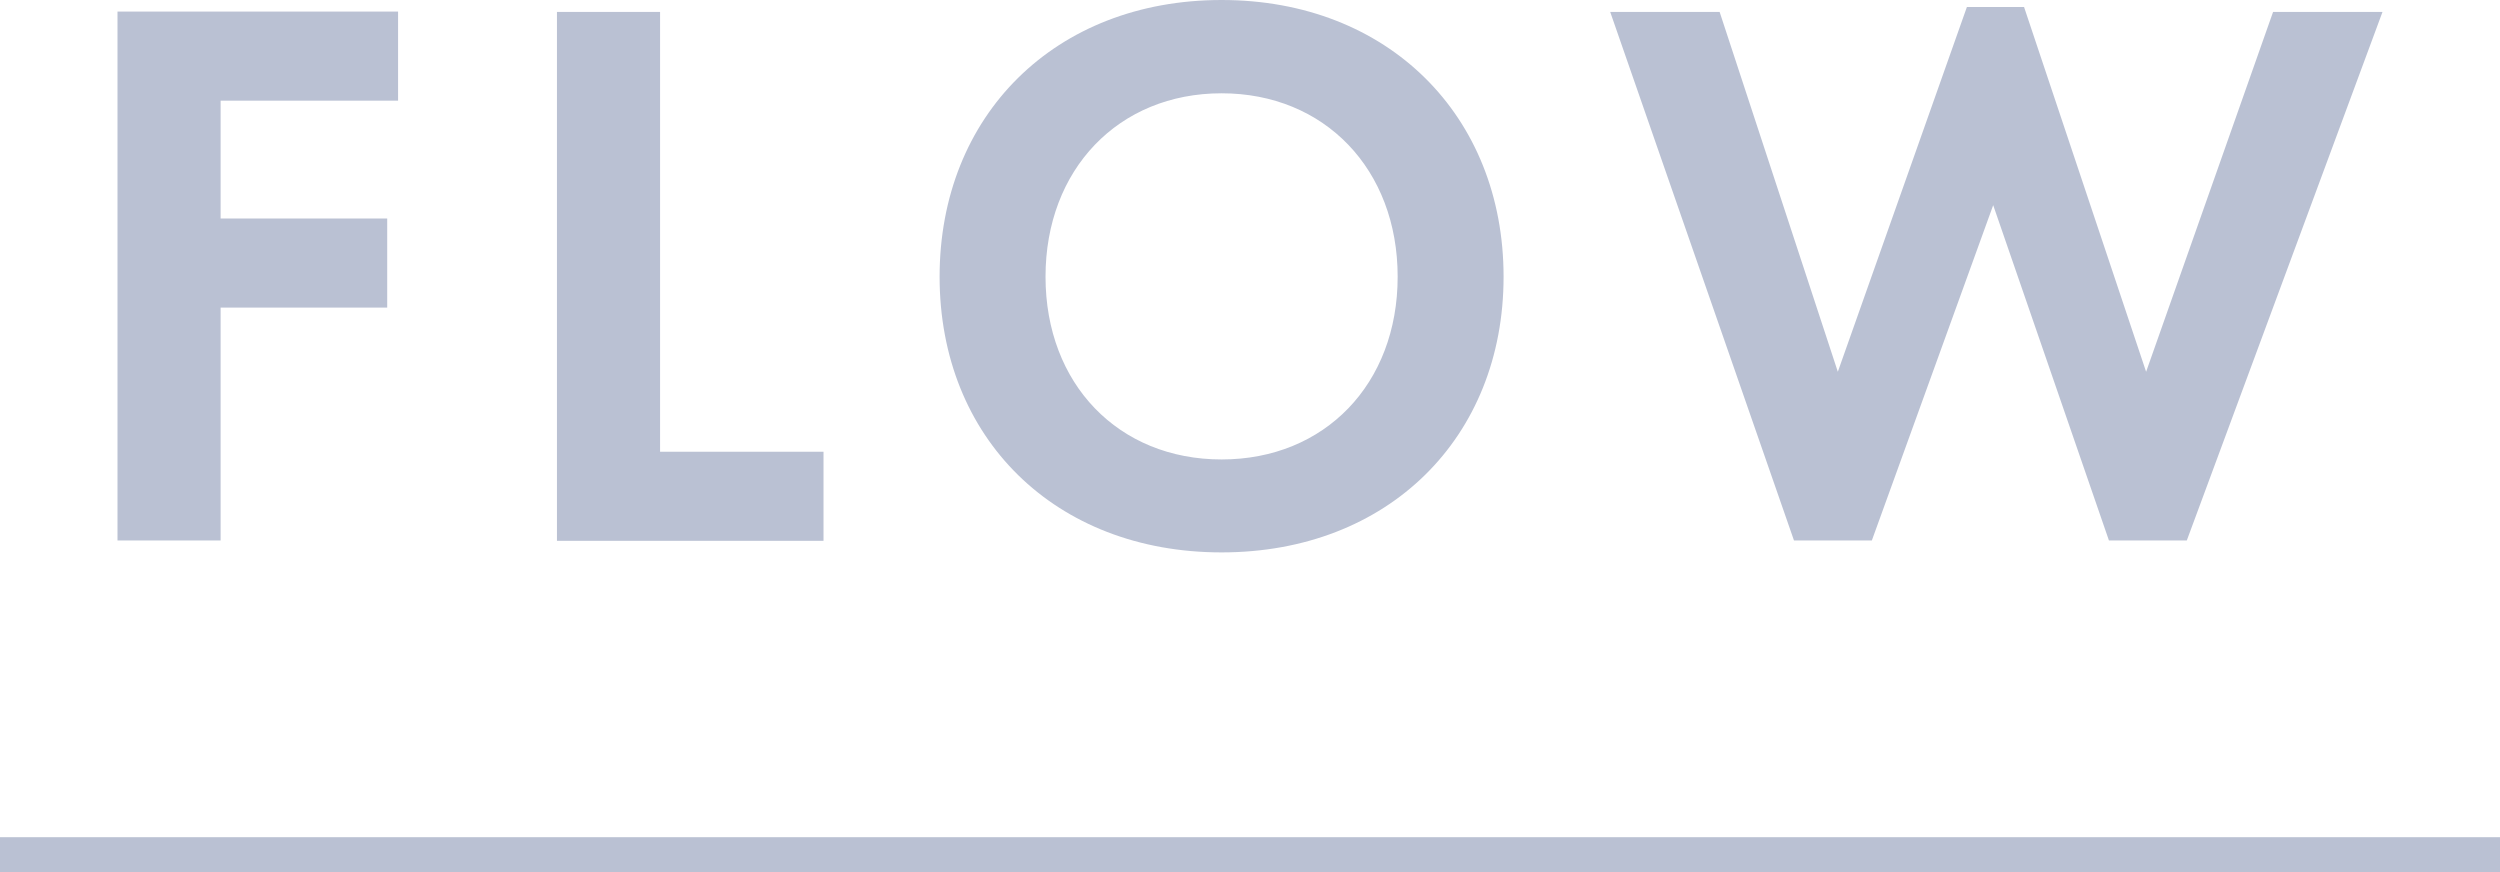 <?xml version="1.0" encoding="UTF-8"?>
<svg id="_レイヤー_2" data-name="レイヤー 2" xmlns="http://www.w3.org/2000/svg" viewBox="0 0 71.28 24.87">
  <defs>
    <style>
      .cls-1 {
        fill: #bac1d3;
        stroke-width: 0px;
      }
    </style>
  </defs>
  <g id="_流れ" data-name="流れ">
    <g>
      <polygon class="cls-1" points="6.29 8.77 11.04 8.77 11.04 6.23 6.29 6.23 6.29 2.87 11.35 2.87 11.35 .33 3.35 .33 3.35 15.41 6.29 15.41 6.29 8.77"/>
      <polygon class="cls-1" points="23.48 12.88 18.82 12.88 18.82 .34 15.88 .34 15.88 15.42 23.48 15.42 23.48 12.88"/>
      <path class="cls-1" d="M34.83,15.75c4.75,0,8.04-3.27,8.04-7.86s-3.29-7.89-8.04-7.89-8.04,3.29-8.04,7.89,3.29,7.86,8.04,7.86ZM34.83,2.66c2.94,0,5.02,2.17,5.02,5.23s-2.08,5.21-5.02,5.21-5.02-2.15-5.02-5.21,2.08-5.23,5.02-5.23Z"/>
      <polygon class="cls-1" points="53.37 15.41 56.83 5.85 60.13 15.41 62.35 15.41 67.93 .34 64.81 .34 61.19 10.6 57.71 .2 56.08 .2 52.4 10.6 49.03 .34 45.91 .34 51.15 15.41 53.37 15.41"/>
      <rect class="cls-1" x="0" y="23.87" width="71.28" height="1"/>
    </g>
  </g>
</svg>
